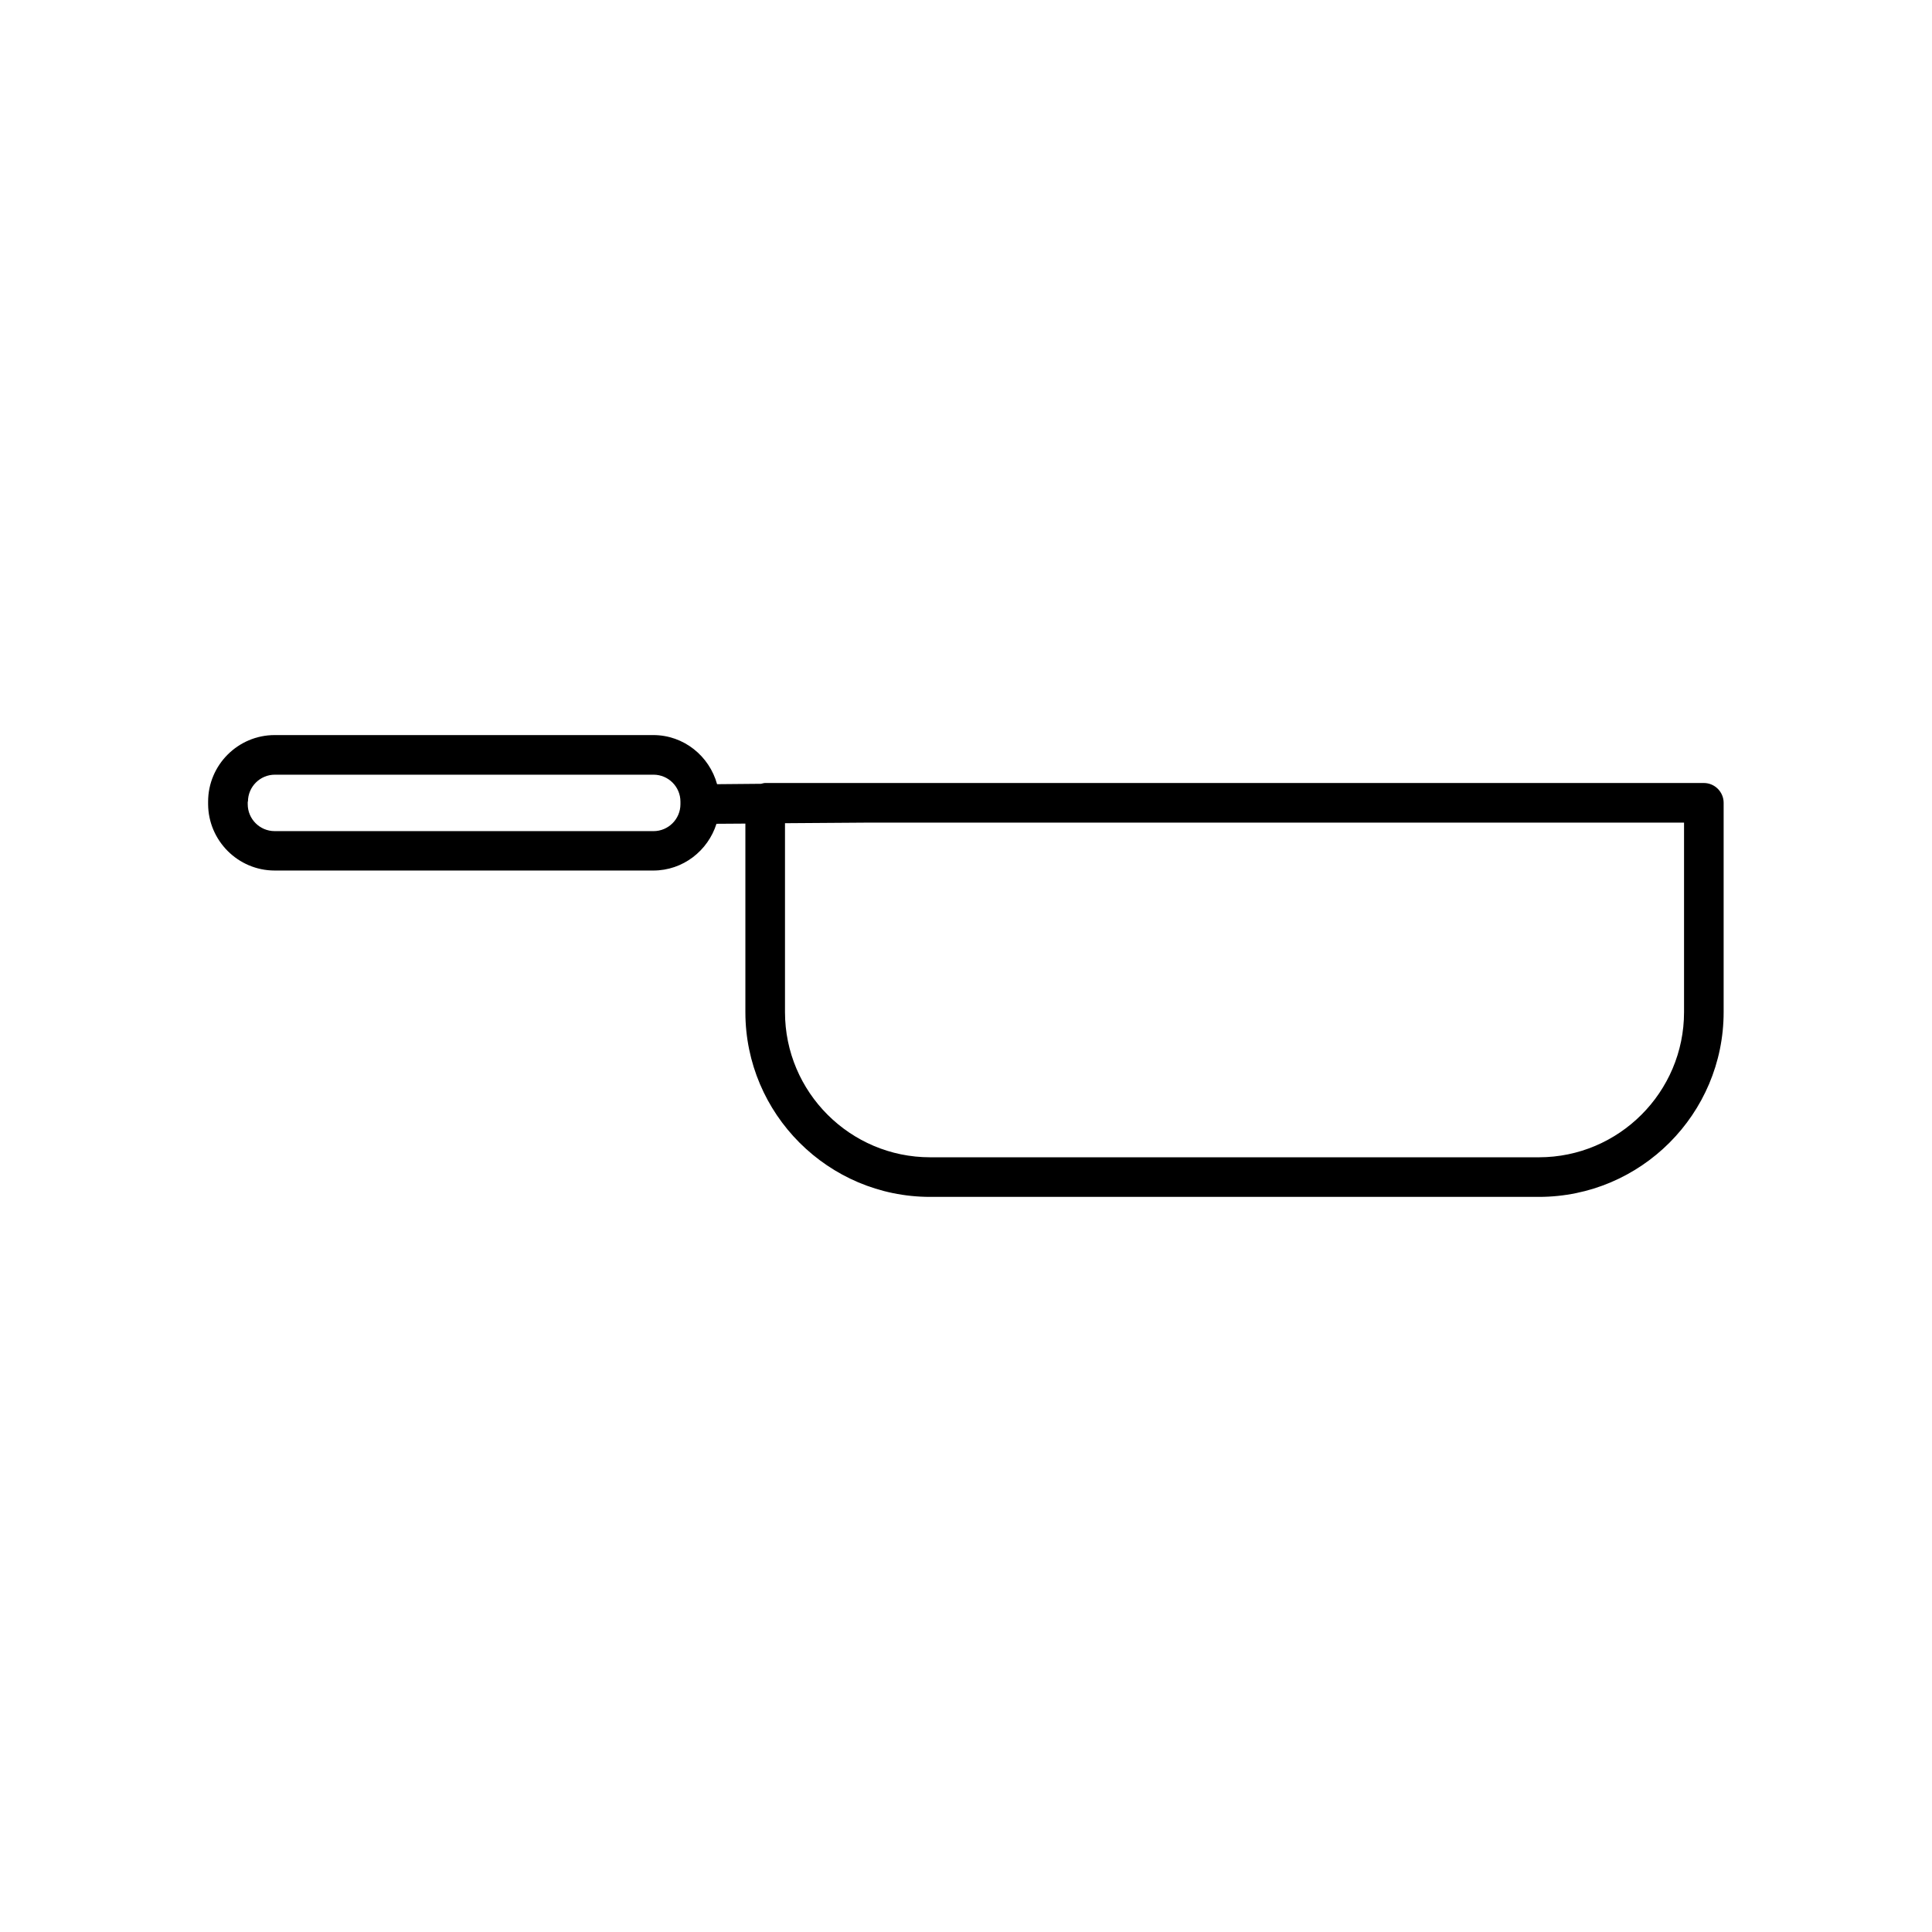 <?xml version="1.0" encoding="UTF-8"?>
<!-- Uploaded to: ICON Repo, www.iconrepo.com, Generator: ICON Repo Mixer Tools -->
<svg fill="#000000" width="800px" height="800px" version="1.1" viewBox="144 144 512 512" xmlns="http://www.w3.org/2000/svg">
 <path d="m216.79 374.7h100.34c7.871 0 14.484-5.246 16.742-12.387l7.66-0.051v49.961c0 27.027 21.988 48.965 48.965 48.965h161.32c27.027 0 48.965-21.988 48.965-48.965v-55.473c0-2.887-2.363-5.246-5.246-5.246h-248.8c-0.367 0-0.684 0.156-1.051 0.211l-11.652 0.105c-2.047-7.453-8.816-13.016-16.898-13.016h-100.35c-9.707 0-17.633 7.926-17.633 17.633v0.684c0.055 9.652 7.926 17.578 17.633 17.578zm135.19-12.543 22.148-0.156h216.16v50.223c0 21.203-17.266 38.469-38.469 38.469h-161.32c-21.203 0-38.469-17.266-38.469-38.469v-50.066zm-142.27-5.719c0-3.938 3.203-7.137 7.137-7.137h100.34c3.938 0 7.137 3.203 7.137 7.137v0.684c0 3.938-3.203 7.137-7.137 7.137l-100.4-0.004c-3.938 0-7.137-3.203-7.137-7.137v-0.68z"/>
</svg>